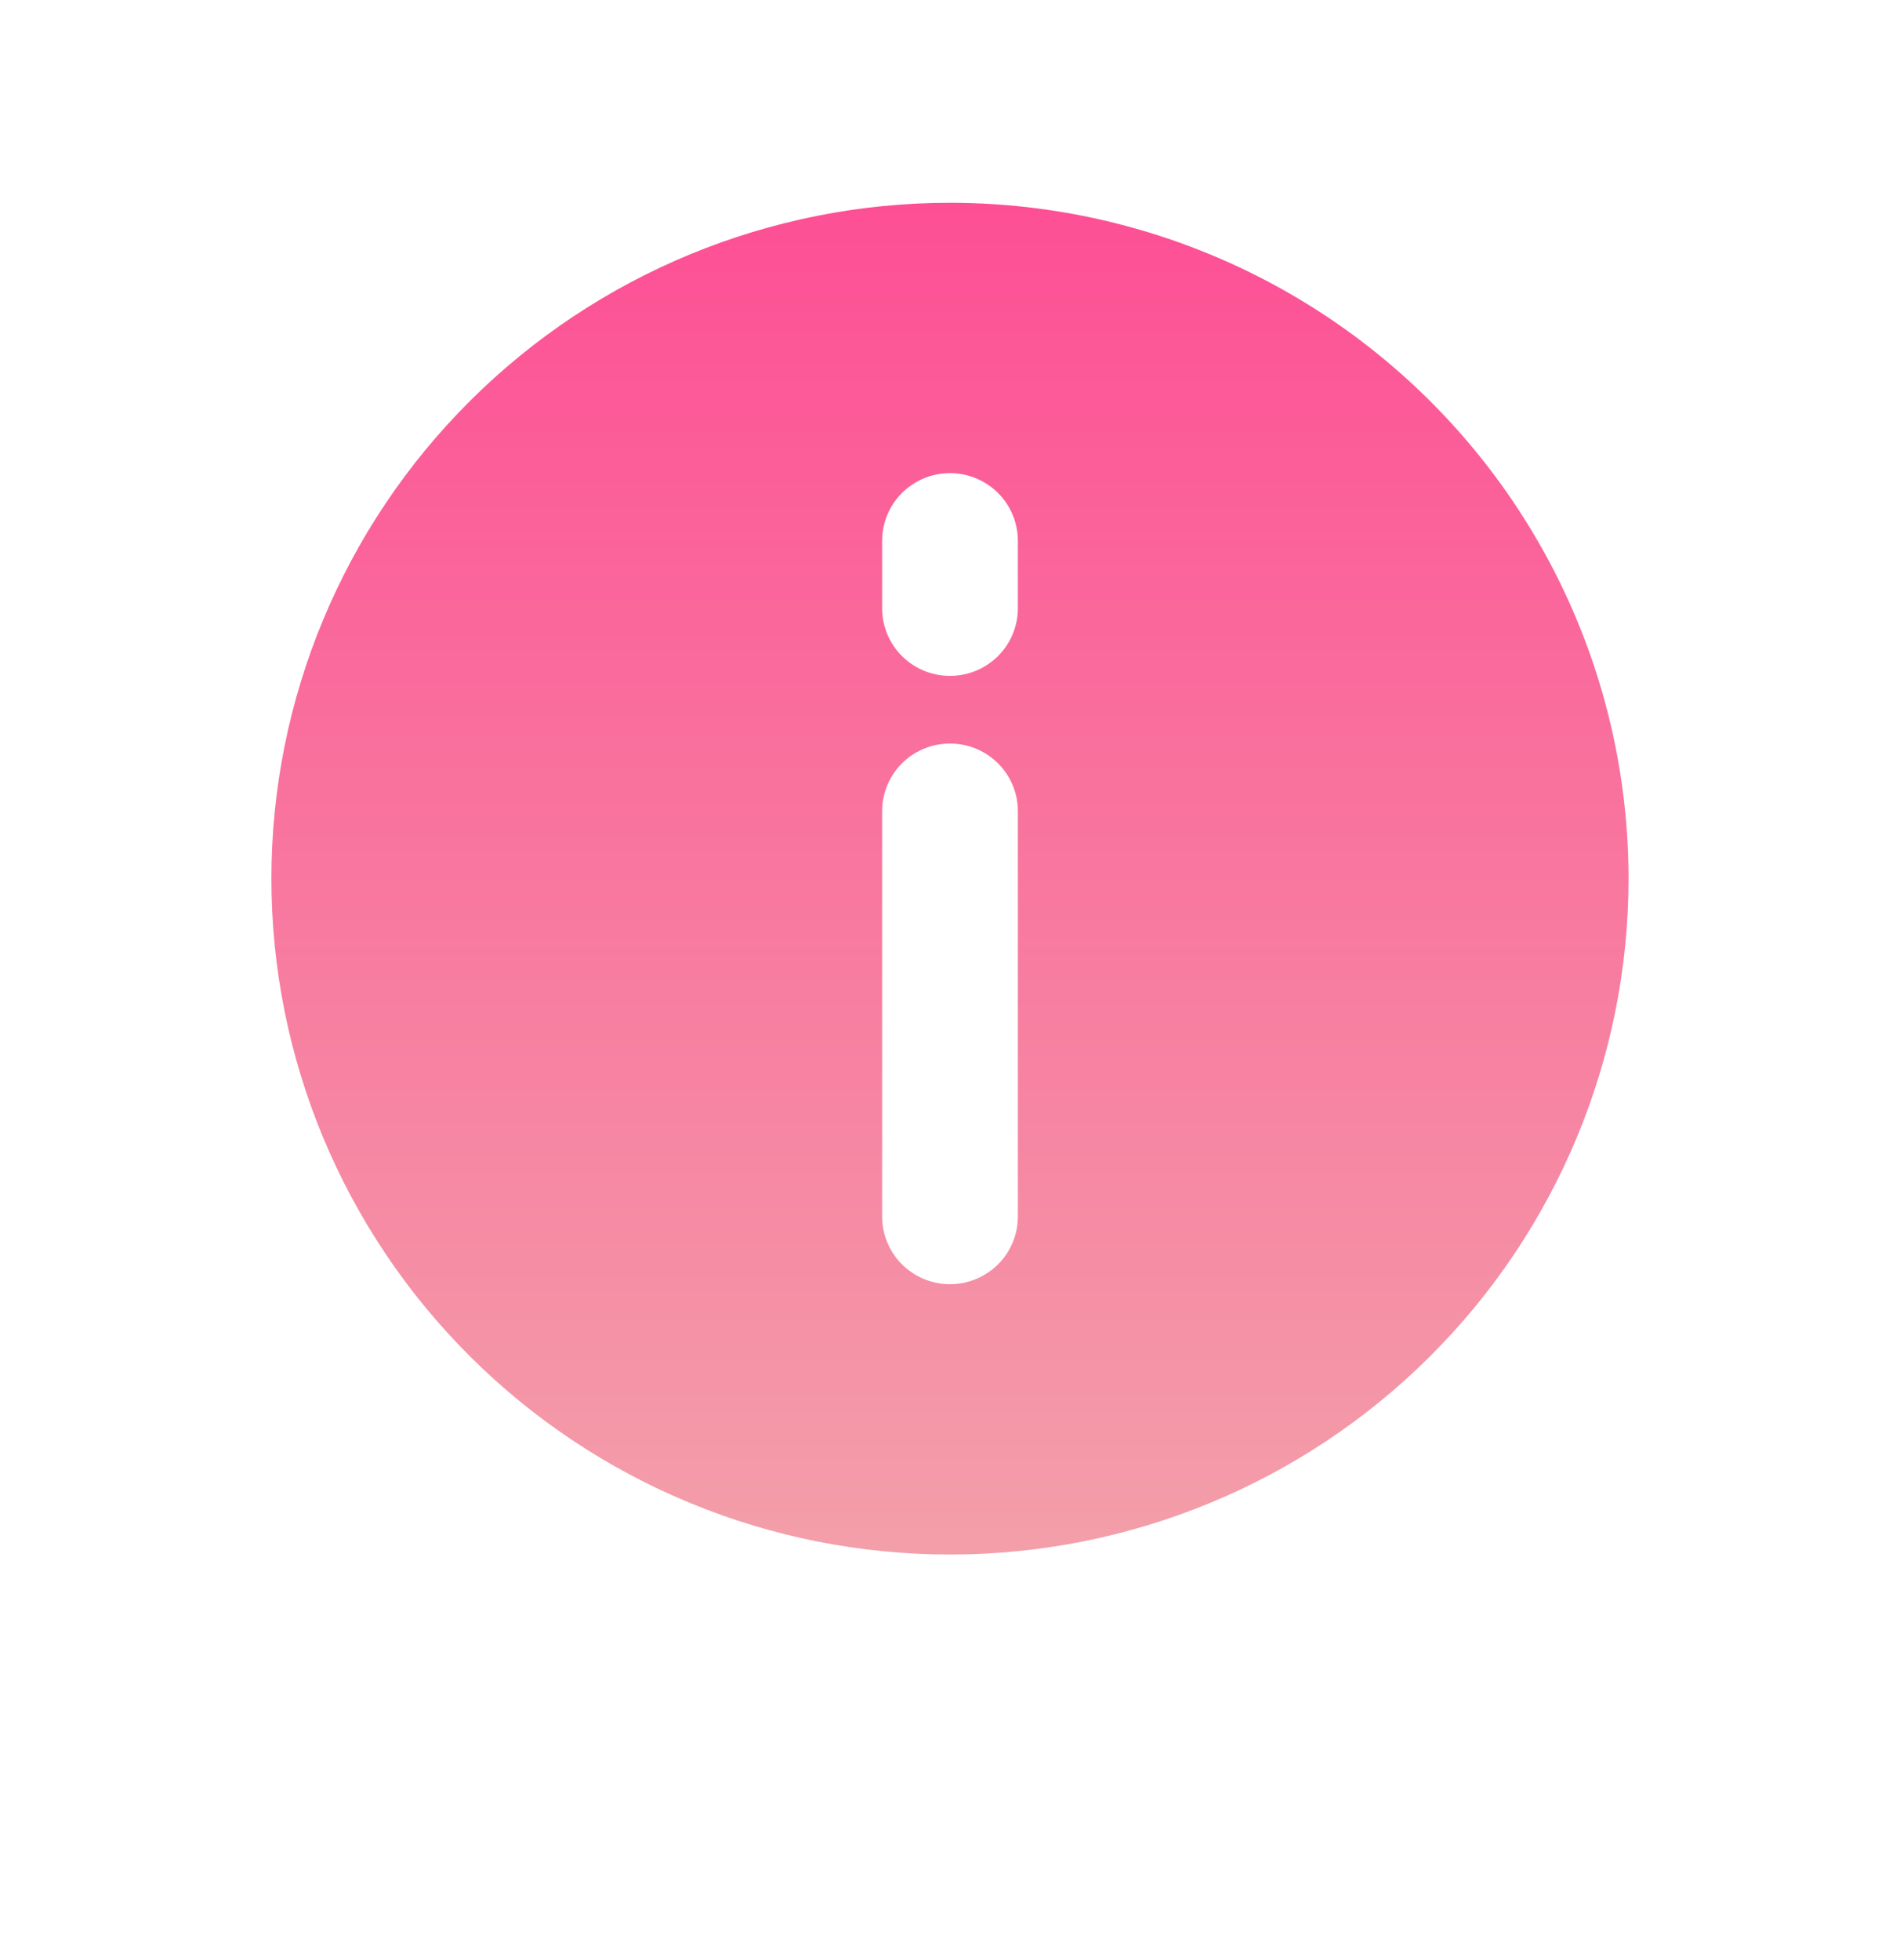 <?xml version="1.0" encoding="UTF-8"?> <svg xmlns="http://www.w3.org/2000/svg" width="32" height="33" viewBox="0 0 32 33" fill="none"> <path d="M16 3.414C12.969 3.414 10.062 4.613 7.919 6.747C5.775 8.881 4.571 11.775 4.571 14.793C4.571 17.811 5.775 20.706 7.919 22.839C10.062 24.974 12.969 26.172 16 26.172C19.031 26.172 21.938 24.974 24.081 22.839C26.224 20.706 27.428 17.811 27.428 14.793C27.428 12.796 26.9 10.833 25.897 9.104C24.894 7.374 23.451 5.937 21.714 4.938C19.977 3.94 18.006 3.414 16 3.414ZM14.857 20.483V13.655C14.857 13.249 15.075 12.873 15.428 12.67C15.782 12.467 16.218 12.467 16.571 12.67C16.925 12.873 17.143 13.249 17.143 13.655V20.483C17.143 20.89 16.925 21.265 16.571 21.468C16.218 21.672 15.782 21.672 15.428 21.468C15.075 21.265 14.857 20.89 14.857 20.483ZM17.143 10.242C17.143 10.648 16.925 11.024 16.571 11.227C16.218 11.43 15.782 11.43 15.428 11.227C15.075 11.024 14.857 10.648 14.857 10.242V9.104C14.857 8.697 15.075 8.321 15.428 8.118C15.782 7.915 16.218 7.915 16.571 8.118C16.925 8.321 17.143 8.697 17.143 9.104V10.242Z" fill="url(#paint0_linear_39_1335)"></path> <defs> <linearGradient id="paint0_linear_39_1335" x1="16" y1="3.414" x2="16" y2="26.172" gradientUnits="userSpaceOnUse"> <stop stop-color="#FD4F95"></stop> <stop offset="1" stop-color="#F39FA9"></stop> </linearGradient> </defs> </svg> 